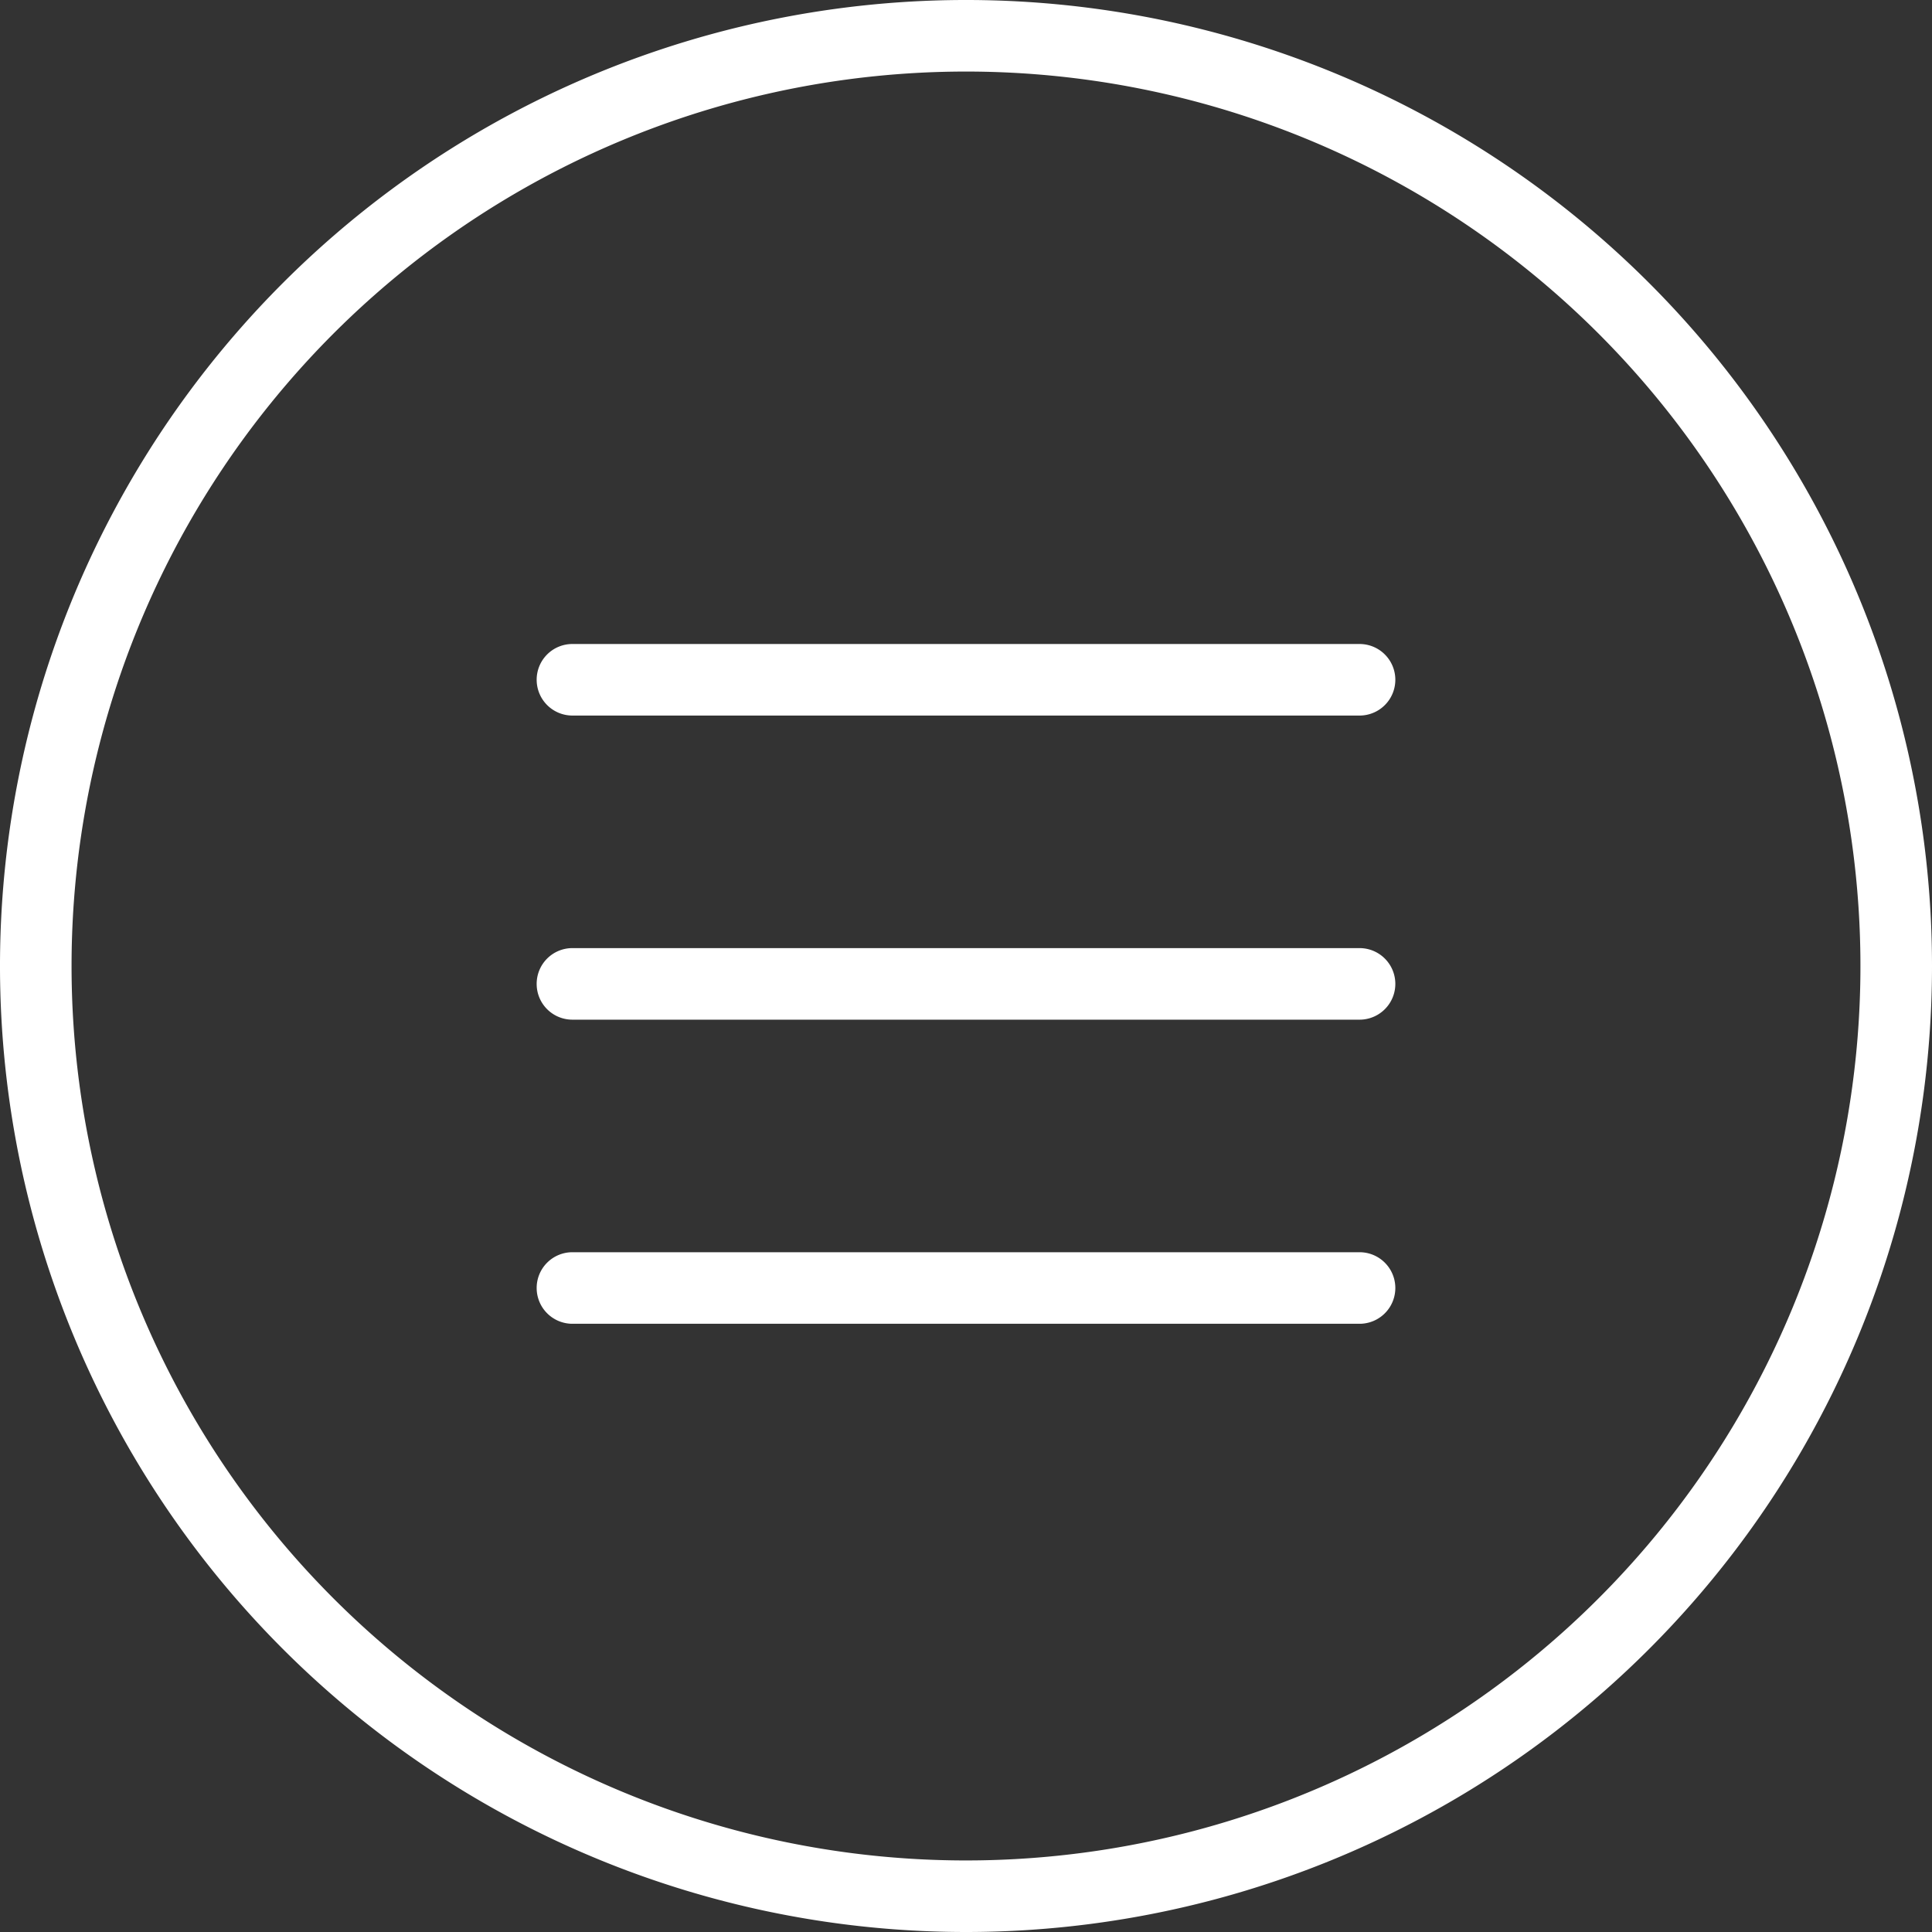 <?xml version="1.0" encoding="UTF-8"?> <svg xmlns="http://www.w3.org/2000/svg" viewBox="0 0 302.4 302.4"><rect x="0" y="0" width="302.4" height="302.4" fill="#333333" stroke="none"/> <defs> <style>.cls-1{fill:#fff;}</style> </defs> <title>Ресурс 3</title> <g id="Слой_2" data-name="Слой 2"> <g id="Слой_1-2" data-name="Слой 1"> <path class="cls-1" d="M151.2,302.4A151.2,151.2,0,1,1,302.4,151.2,151.2,151.2,0,0,1,151.2,302.4ZM84,201.6a5.59,5.59,0,0,1,5.6-5.6H212.8a5.6,5.6,0,1,1,0,11.2H89.6A5.6,5.6,0,0,1,84,201.6ZM84,154a5.59,5.59,0,0,1,5.6-5.6H212.8a5.6,5.6,0,0,1,0,11.2H89.6A5.59,5.59,0,0,1,84,154Zm0-47.6a5.59,5.59,0,0,1,5.6-5.6H212.8a5.6,5.6,0,0,1,0,11.2H89.6A5.6,5.6,0,0,1,84,106.4Zm67.2,184.8a140,140,0,1,0-140-140A140,140,0,0,0,151.2,291.2Z"></path> </g> </g> </svg> 
